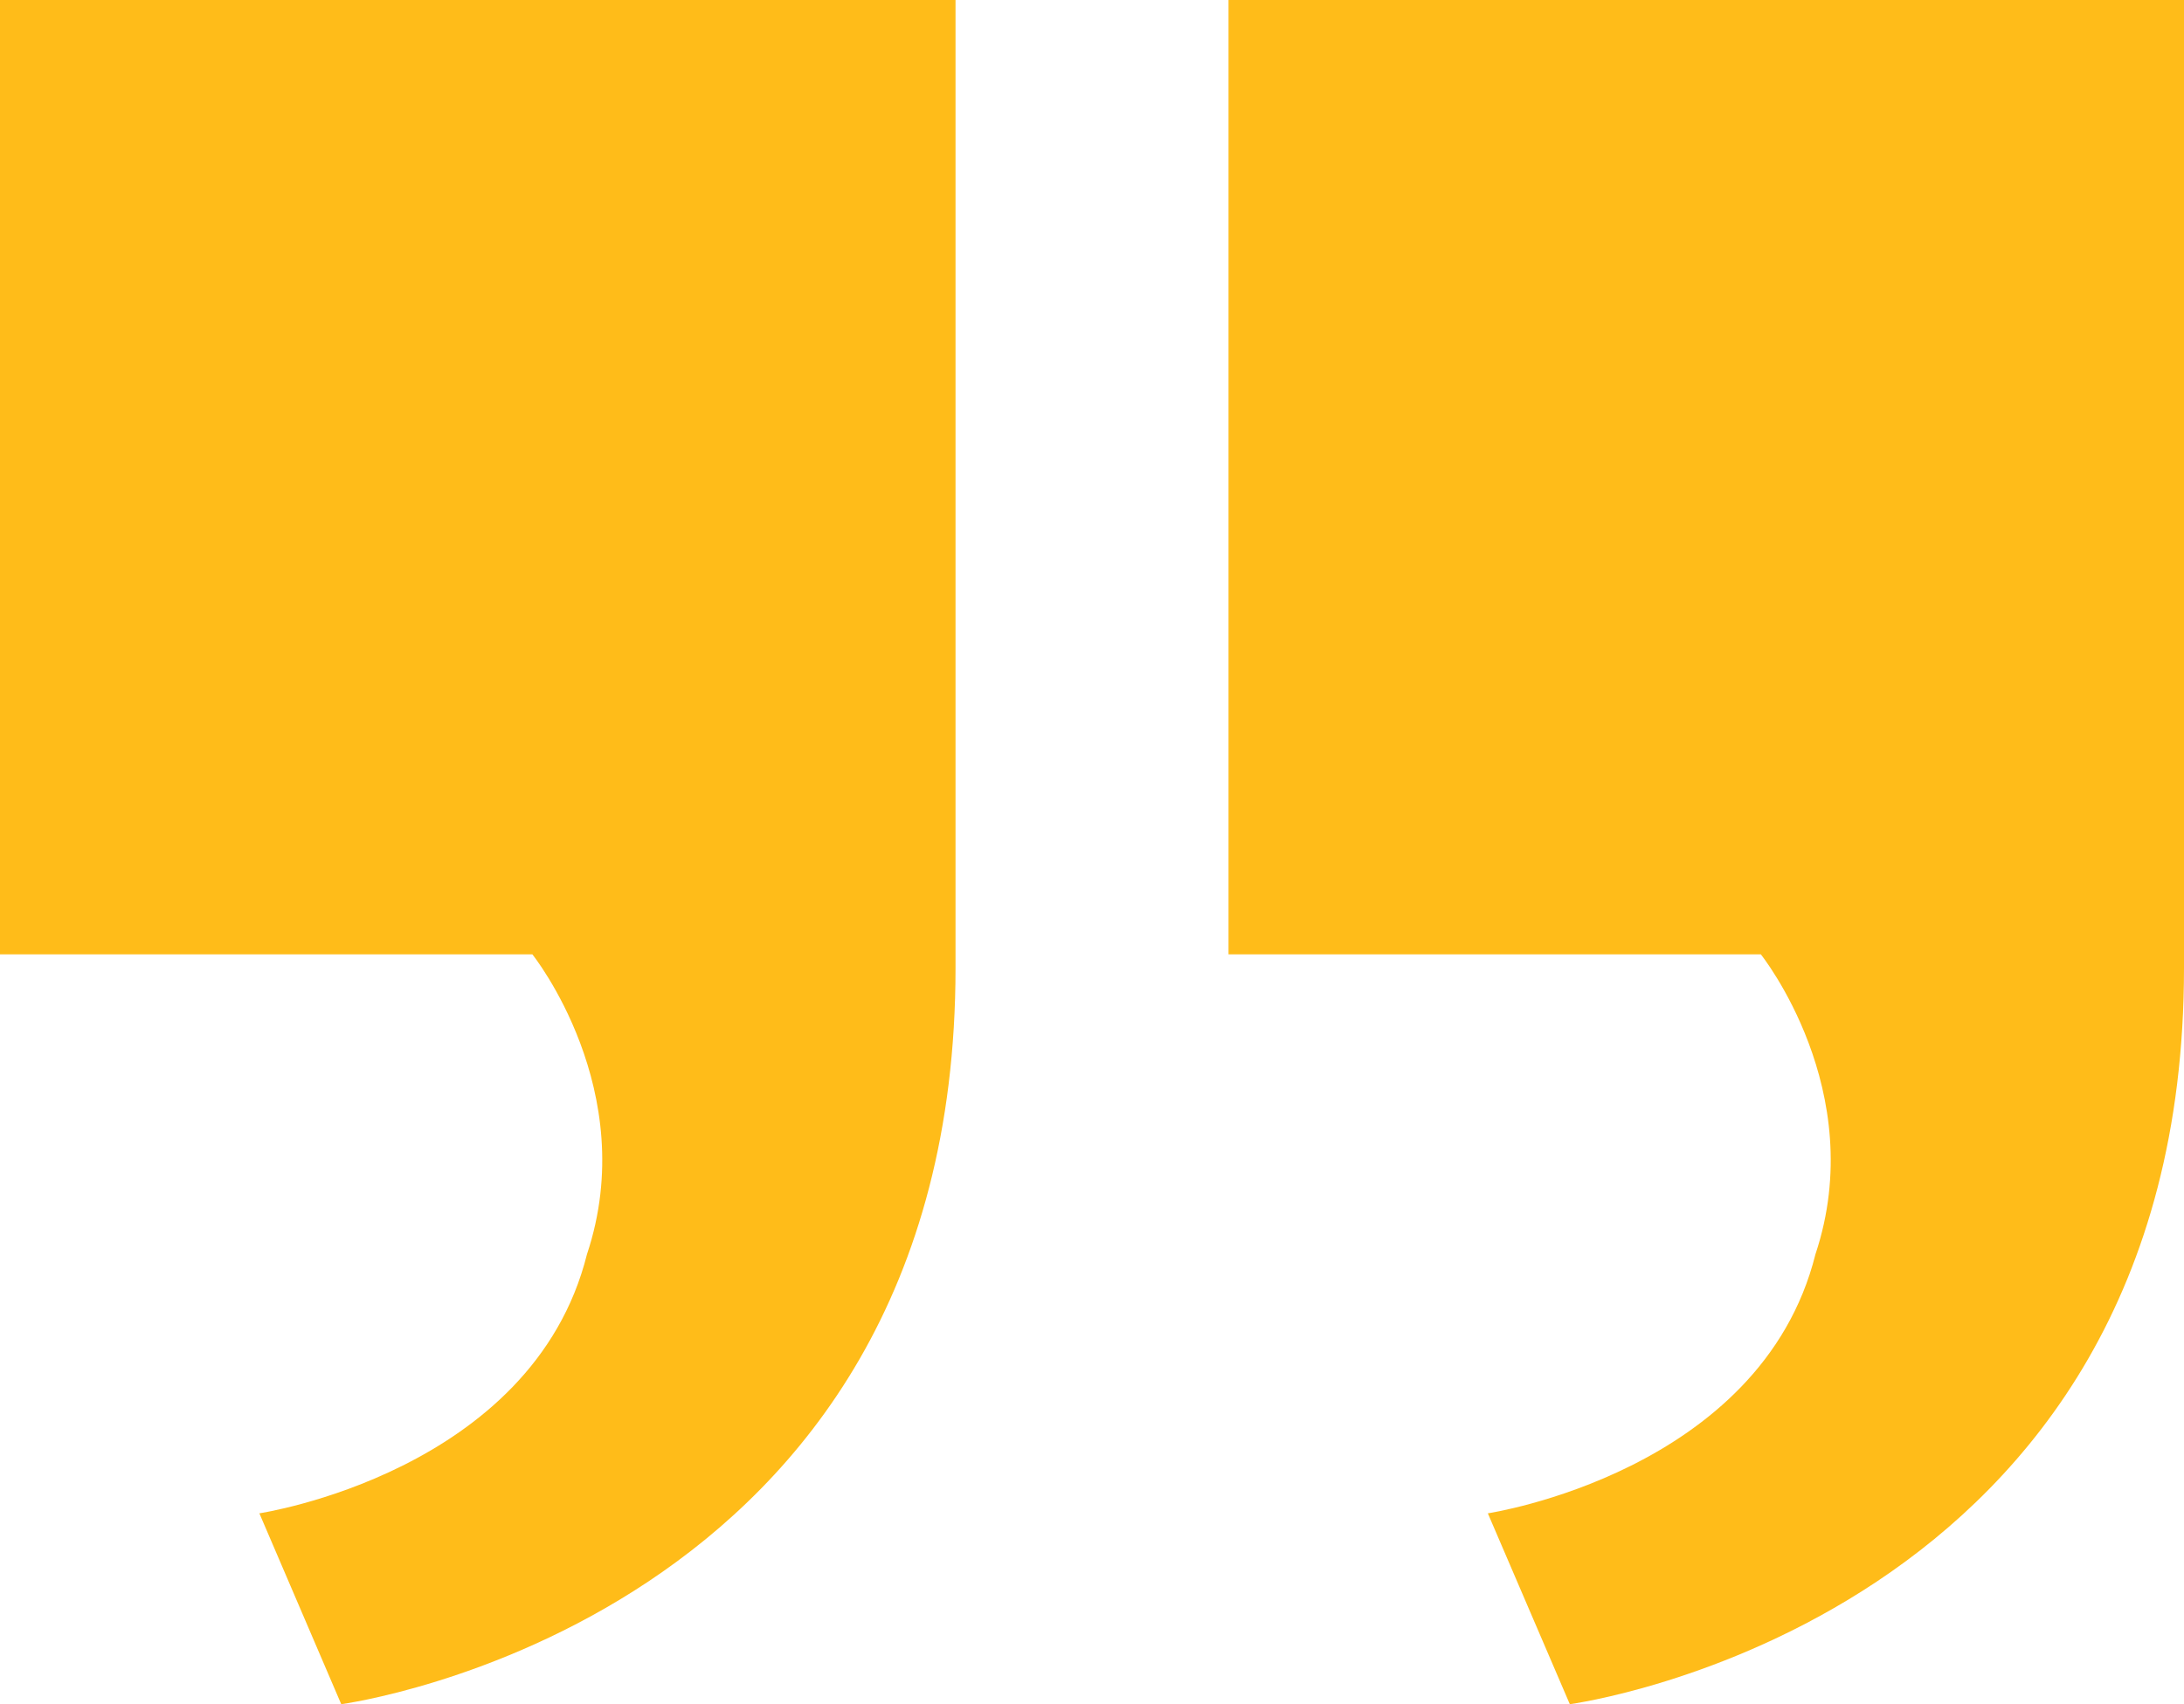 <svg width="41" height="32" viewBox="0 0 41 32" fill="none" xmlns="http://www.w3.org/2000/svg">
    <path fill-rule="evenodd" clip-rule="evenodd" d="M0 0v17.92h9.994s2.05 2.56 1.025 5.632c-1.025 4.096-6.15 4.864-6.15 4.864L6.406 32s11.532-1.536 11.532-13.824V0H0zm23.063 0v17.92h9.993s2.05 2.56 1.025 5.632c-1.025 4.096-6.15 4.864-6.15 4.864L29.47 32S41 30.464 41 18.176V0H23.062z" fill="#FFBC19"/>
</svg>
